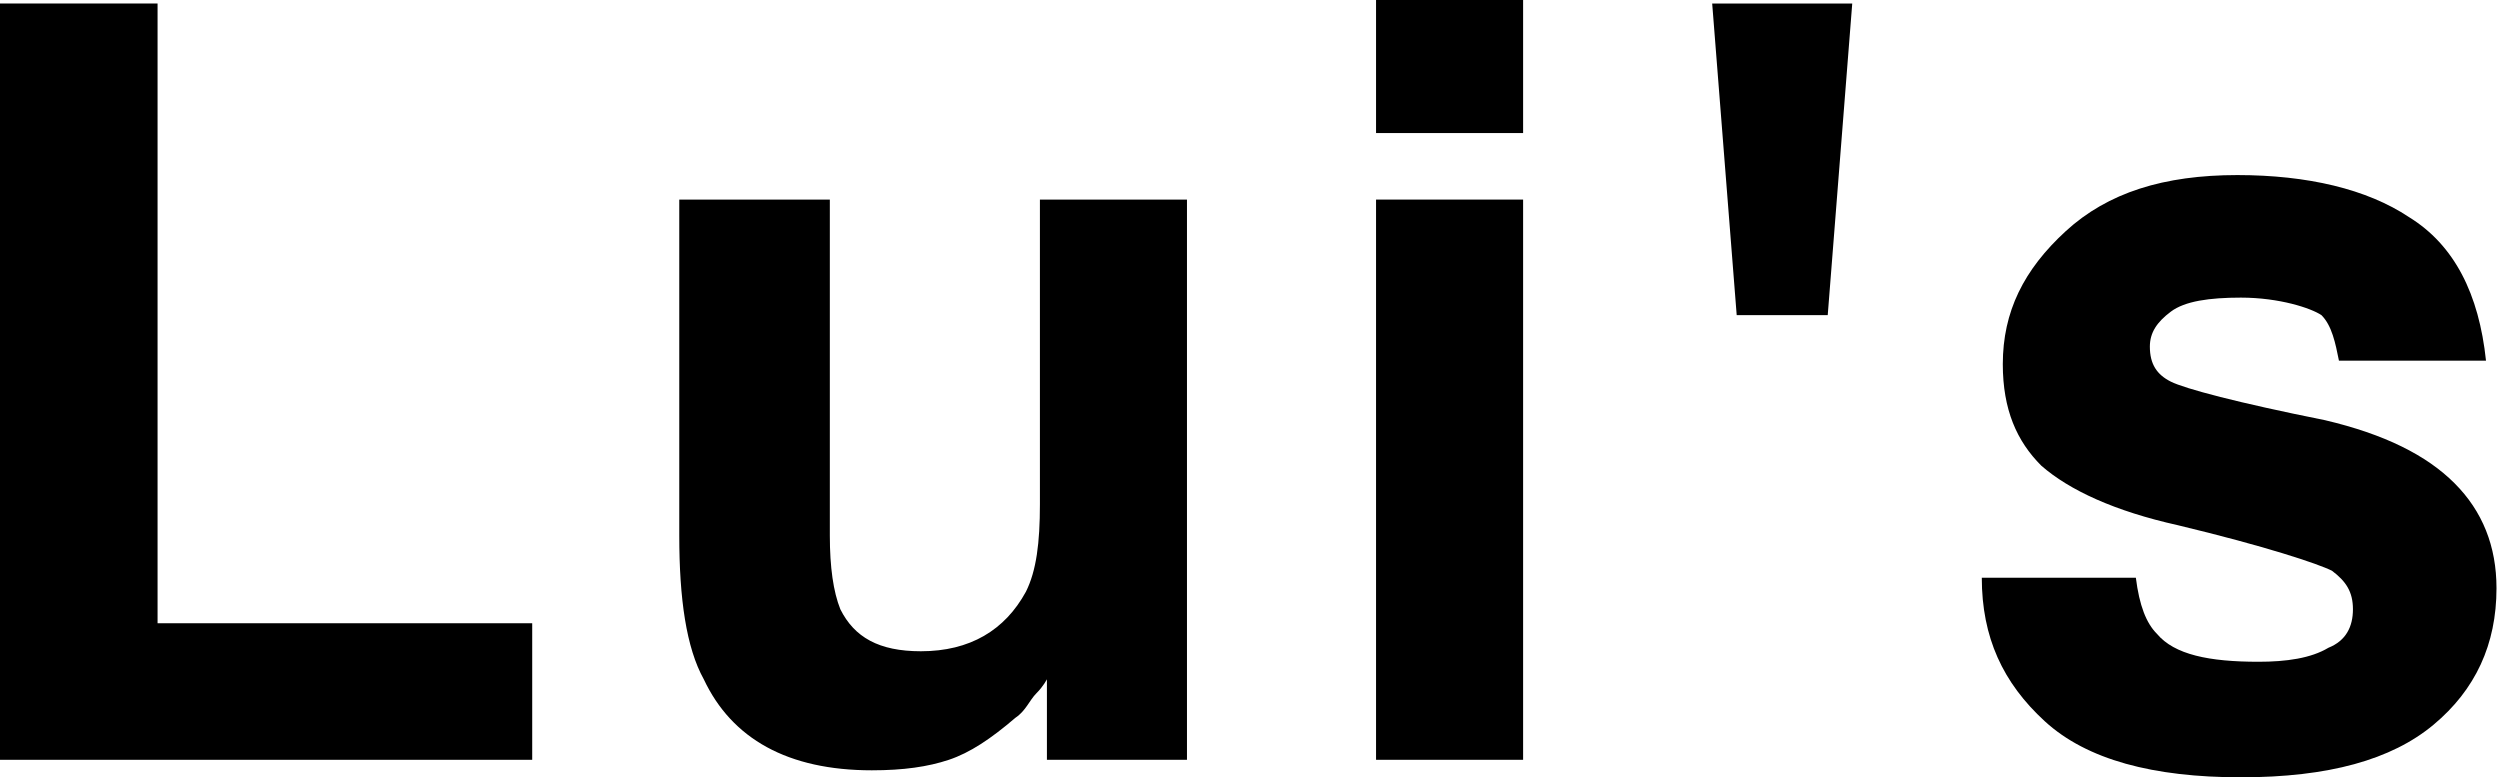 <?xml version="1.0" encoding="utf-8"?>
<!-- Generator: Adobe Illustrator 26.2.1, SVG Export Plug-In . SVG Version: 6.00 Build 0)  -->
<svg version="1.1" id="レイヤー_1" xmlns="http://www.w3.org/2000/svg" xmlns:xlink="http://www.w3.org/1999/xlink" x="0px"
	 y="0px" viewBox="0 0 71.4 22.2" style="enable-background:new 0 0 71.4 22.2;" xml:space="preserve">
<g>
	<polygon points="0,0.1 4.5,0.1 4.5,17.8 15.2,17.8 15.2,21.7 0,21.7 	"/>
	<path d="M23.7,5.7v9.6c0,0.9,0.1,1.6,0.3,2.1c0.4,0.8,1.1,1.2,2.3,1.2c1.4,0,2.4-0.6,3-1.7c0.3-0.6,0.4-1.4,0.4-2.5V5.7h4.2v16h-4
		v-2.3c0,0-0.1,0.2-0.3,0.4c-0.2,0.2-0.3,0.5-0.6,0.7c-0.7,0.6-1.3,1-1.9,1.2S25.8,22,24.9,22c-2.4,0-4-0.9-4.8-2.6
		c-0.5-0.9-0.7-2.3-0.7-4.1V5.7H23.7z"/>
	<path d="M43.5,3.8h-4.2V0h4.2V3.8 M39.3,5.7h4.2v16h-4.2V5.7z"/>
	<polygon points="52.9,0.1 52.2,9 49.6,9 48.9,0.1 	"/>
	<path d="M61,16.5c0.1,0.8,0.3,1.3,0.6,1.6c0.5,0.6,1.5,0.8,2.9,0.8c0.8,0,1.5-0.1,2-0.4c0.5-0.2,0.7-0.6,0.7-1.1s-0.2-0.8-0.6-1.1
		c-0.4-0.2-1.9-0.7-4.4-1.3c-1.8-0.4-3.1-1-3.9-1.7c-0.7-0.7-1.1-1.6-1.1-2.9c0-1.5,0.6-2.7,1.8-3.8S61.8,5,63.9,5
		c2,0,3.7,0.4,4.9,1.2c1.3,0.8,2,2.2,2.2,4.1h-4.2c-0.1-0.5-0.2-1-0.5-1.3C66,8.8,65.1,8.5,64,8.5c-0.9,0-1.6,0.1-2,0.4
		c-0.4,0.3-0.6,0.6-0.6,1c0,0.5,0.2,0.8,0.6,1c0.4,0.2,1.9,0.6,4.4,1.1c1.7,0.4,2.9,1,3.7,1.8c0.8,0.8,1.2,1.8,1.2,3
		c0,1.6-0.6,2.9-1.8,3.9c-1.2,1-3,1.5-5.5,1.5s-4.4-0.5-5.6-1.6c-1.2-1.1-1.8-2.4-1.8-4.1C56.6,16.5,61,16.5,61,16.5z"/>
</g>
</svg>
